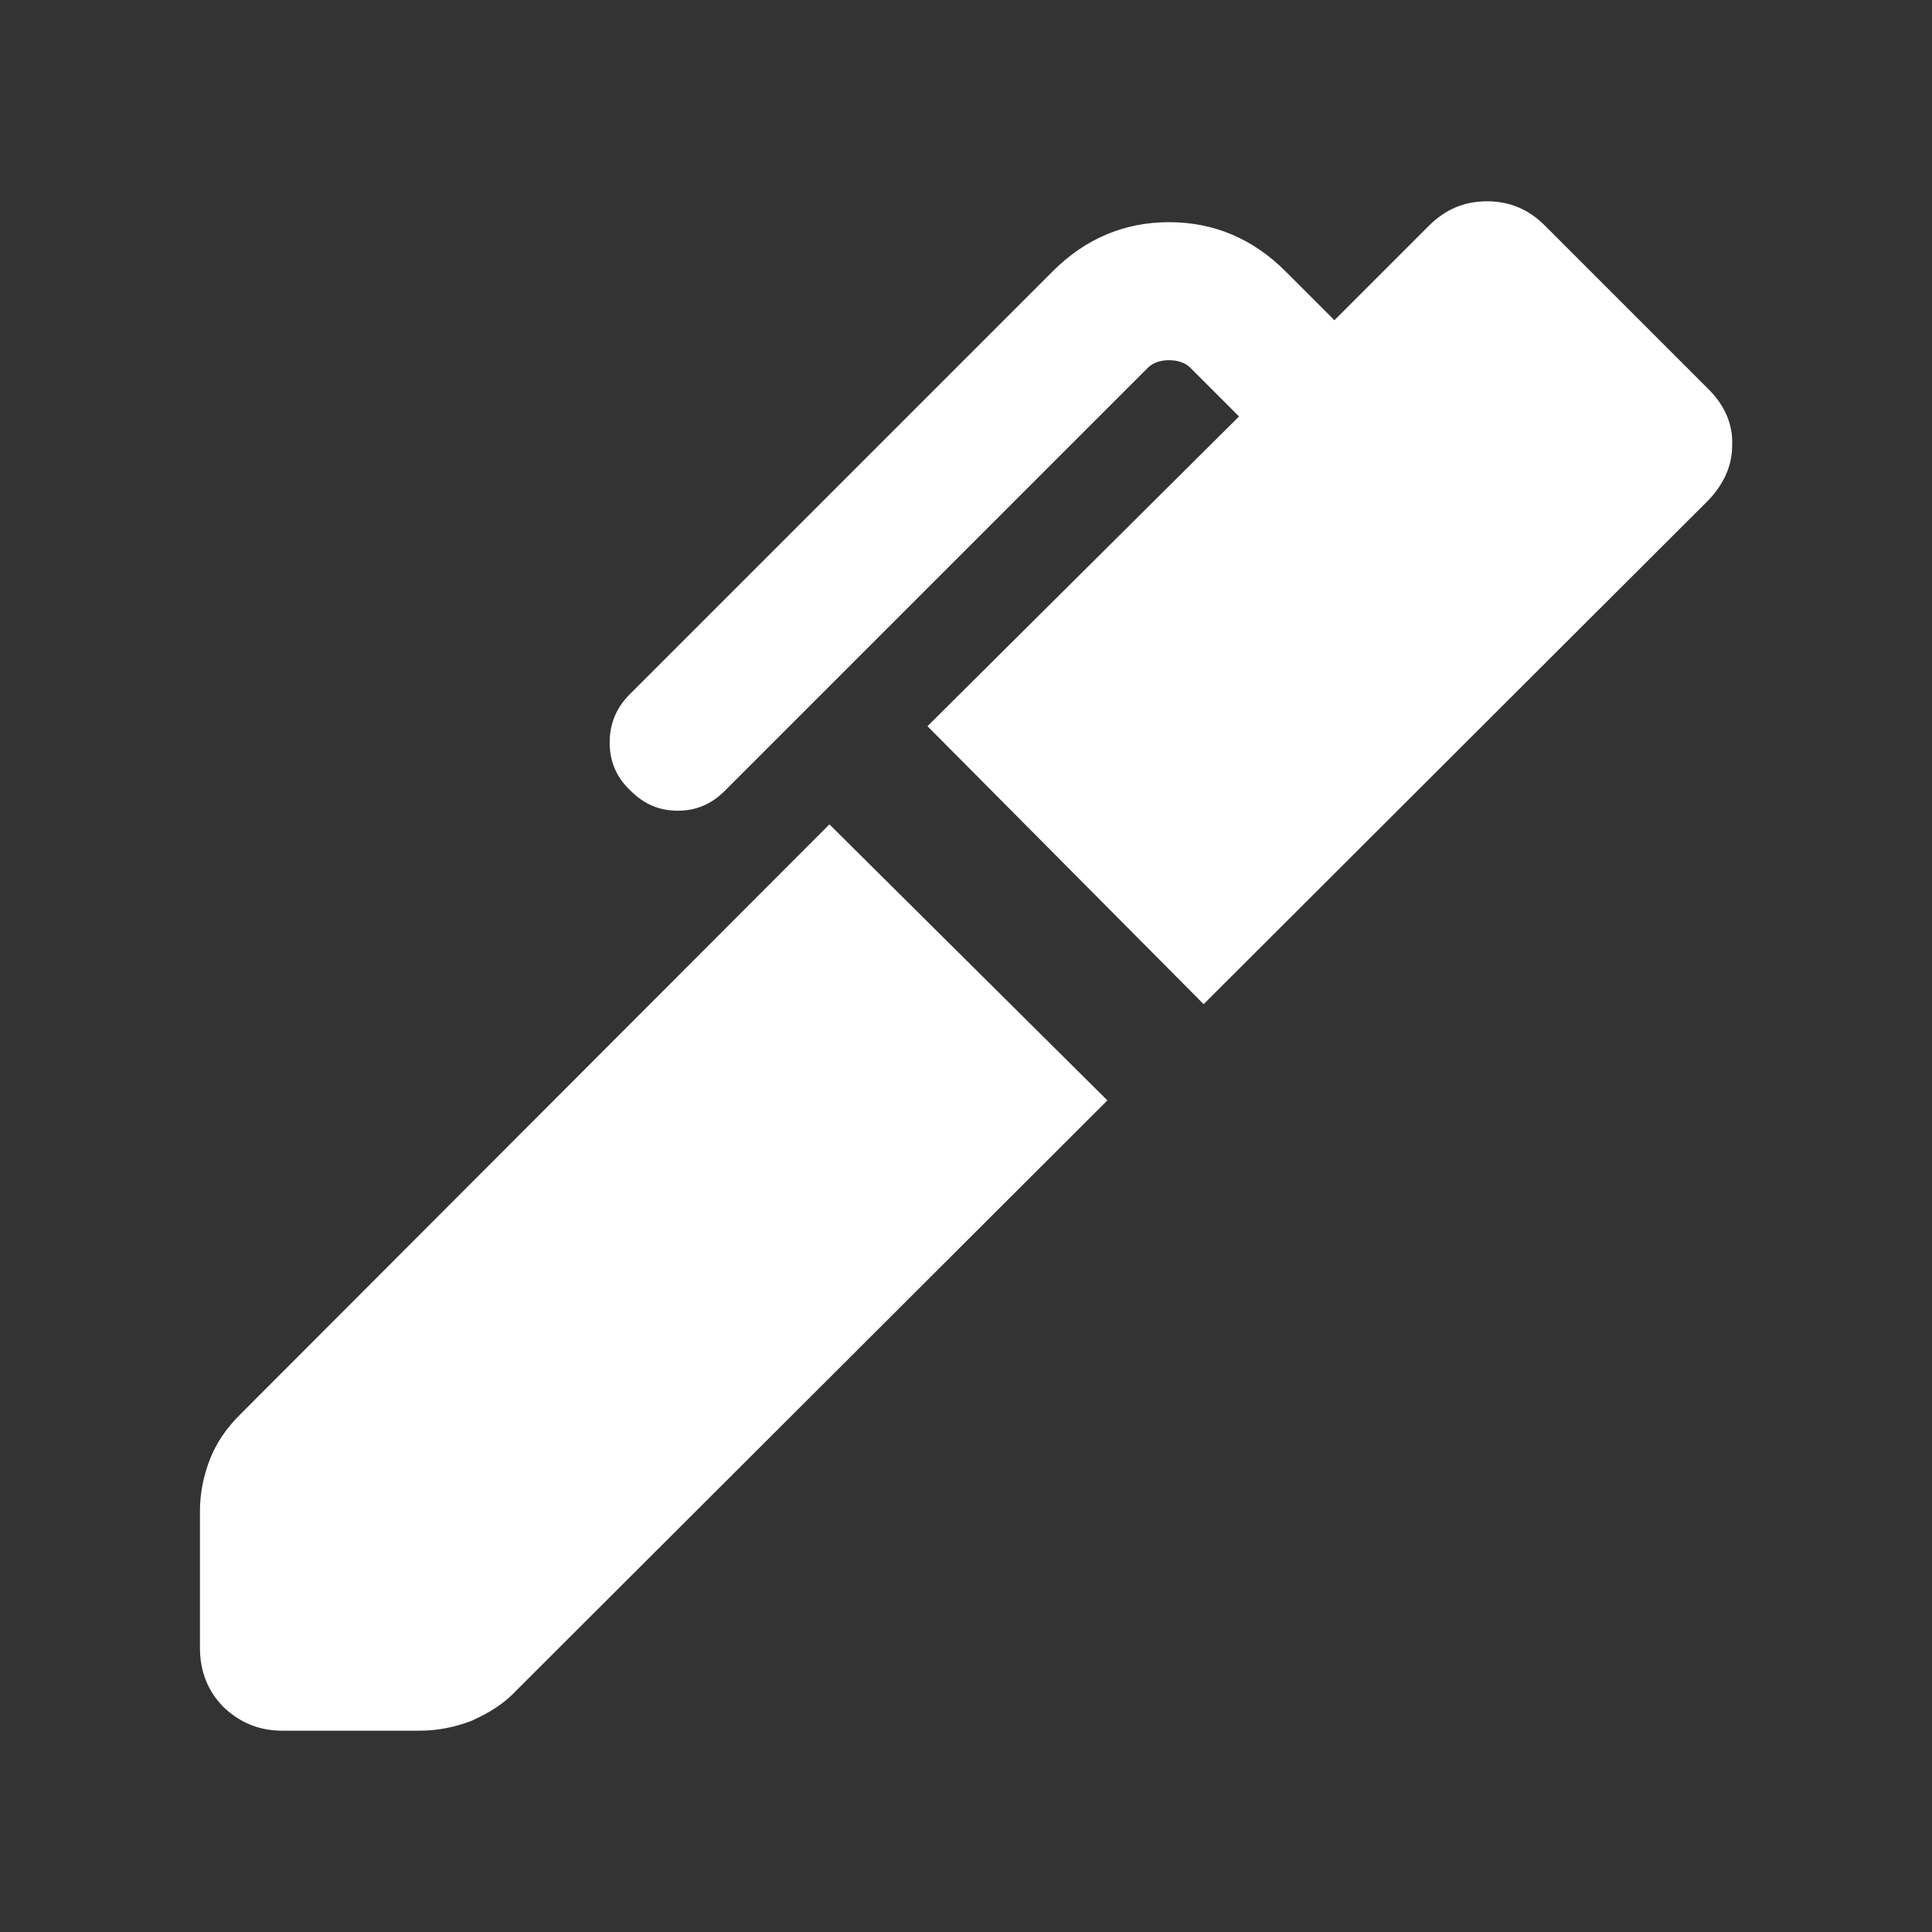 <svg width="16" height="16" viewBox="0 0 16 16" fill="none" xmlns="http://www.w3.org/2000/svg">
<rect x="0" y="0" width="16" height="16" fill="#333333" stroke="none"/>
<g id="ic_writing">
<path id="Vector" d="M9.968 8.316L7.681 6.014L10.261 3.449L9.855 3.043C9.817 3.006 9.757 2.983 9.682 2.983C9.607 2.983 9.547 3.006 9.509 3.043L6.004 6.548C5.891 6.661 5.763 6.714 5.613 6.714C5.462 6.714 5.334 6.661 5.222 6.548C5.101 6.435 5.049 6.3 5.049 6.15C5.049 5.999 5.101 5.864 5.214 5.751L8.719 2.246C8.99 1.975 9.313 1.84 9.682 1.84C10.05 1.84 10.374 1.975 10.645 2.246L11.051 2.652L11.833 1.87C11.969 1.734 12.127 1.667 12.315 1.667C12.503 1.667 12.661 1.734 12.796 1.87L14.15 3.224C14.285 3.359 14.353 3.517 14.345 3.69C14.345 3.863 14.27 4.021 14.135 4.156L9.968 8.316ZM2.341 14.333C2.145 14.333 1.987 14.266 1.852 14.138C1.724 14.01 1.656 13.844 1.656 13.649V12.513C1.656 12.363 1.686 12.22 1.739 12.084C1.792 11.949 1.874 11.829 1.987 11.716L6.869 6.827L9.171 9.113L4.274 14.002C4.169 14.115 4.041 14.19 3.905 14.251C3.77 14.303 3.627 14.333 3.469 14.333H2.333H2.341Z" fill="white"/>
</g>
</svg>

